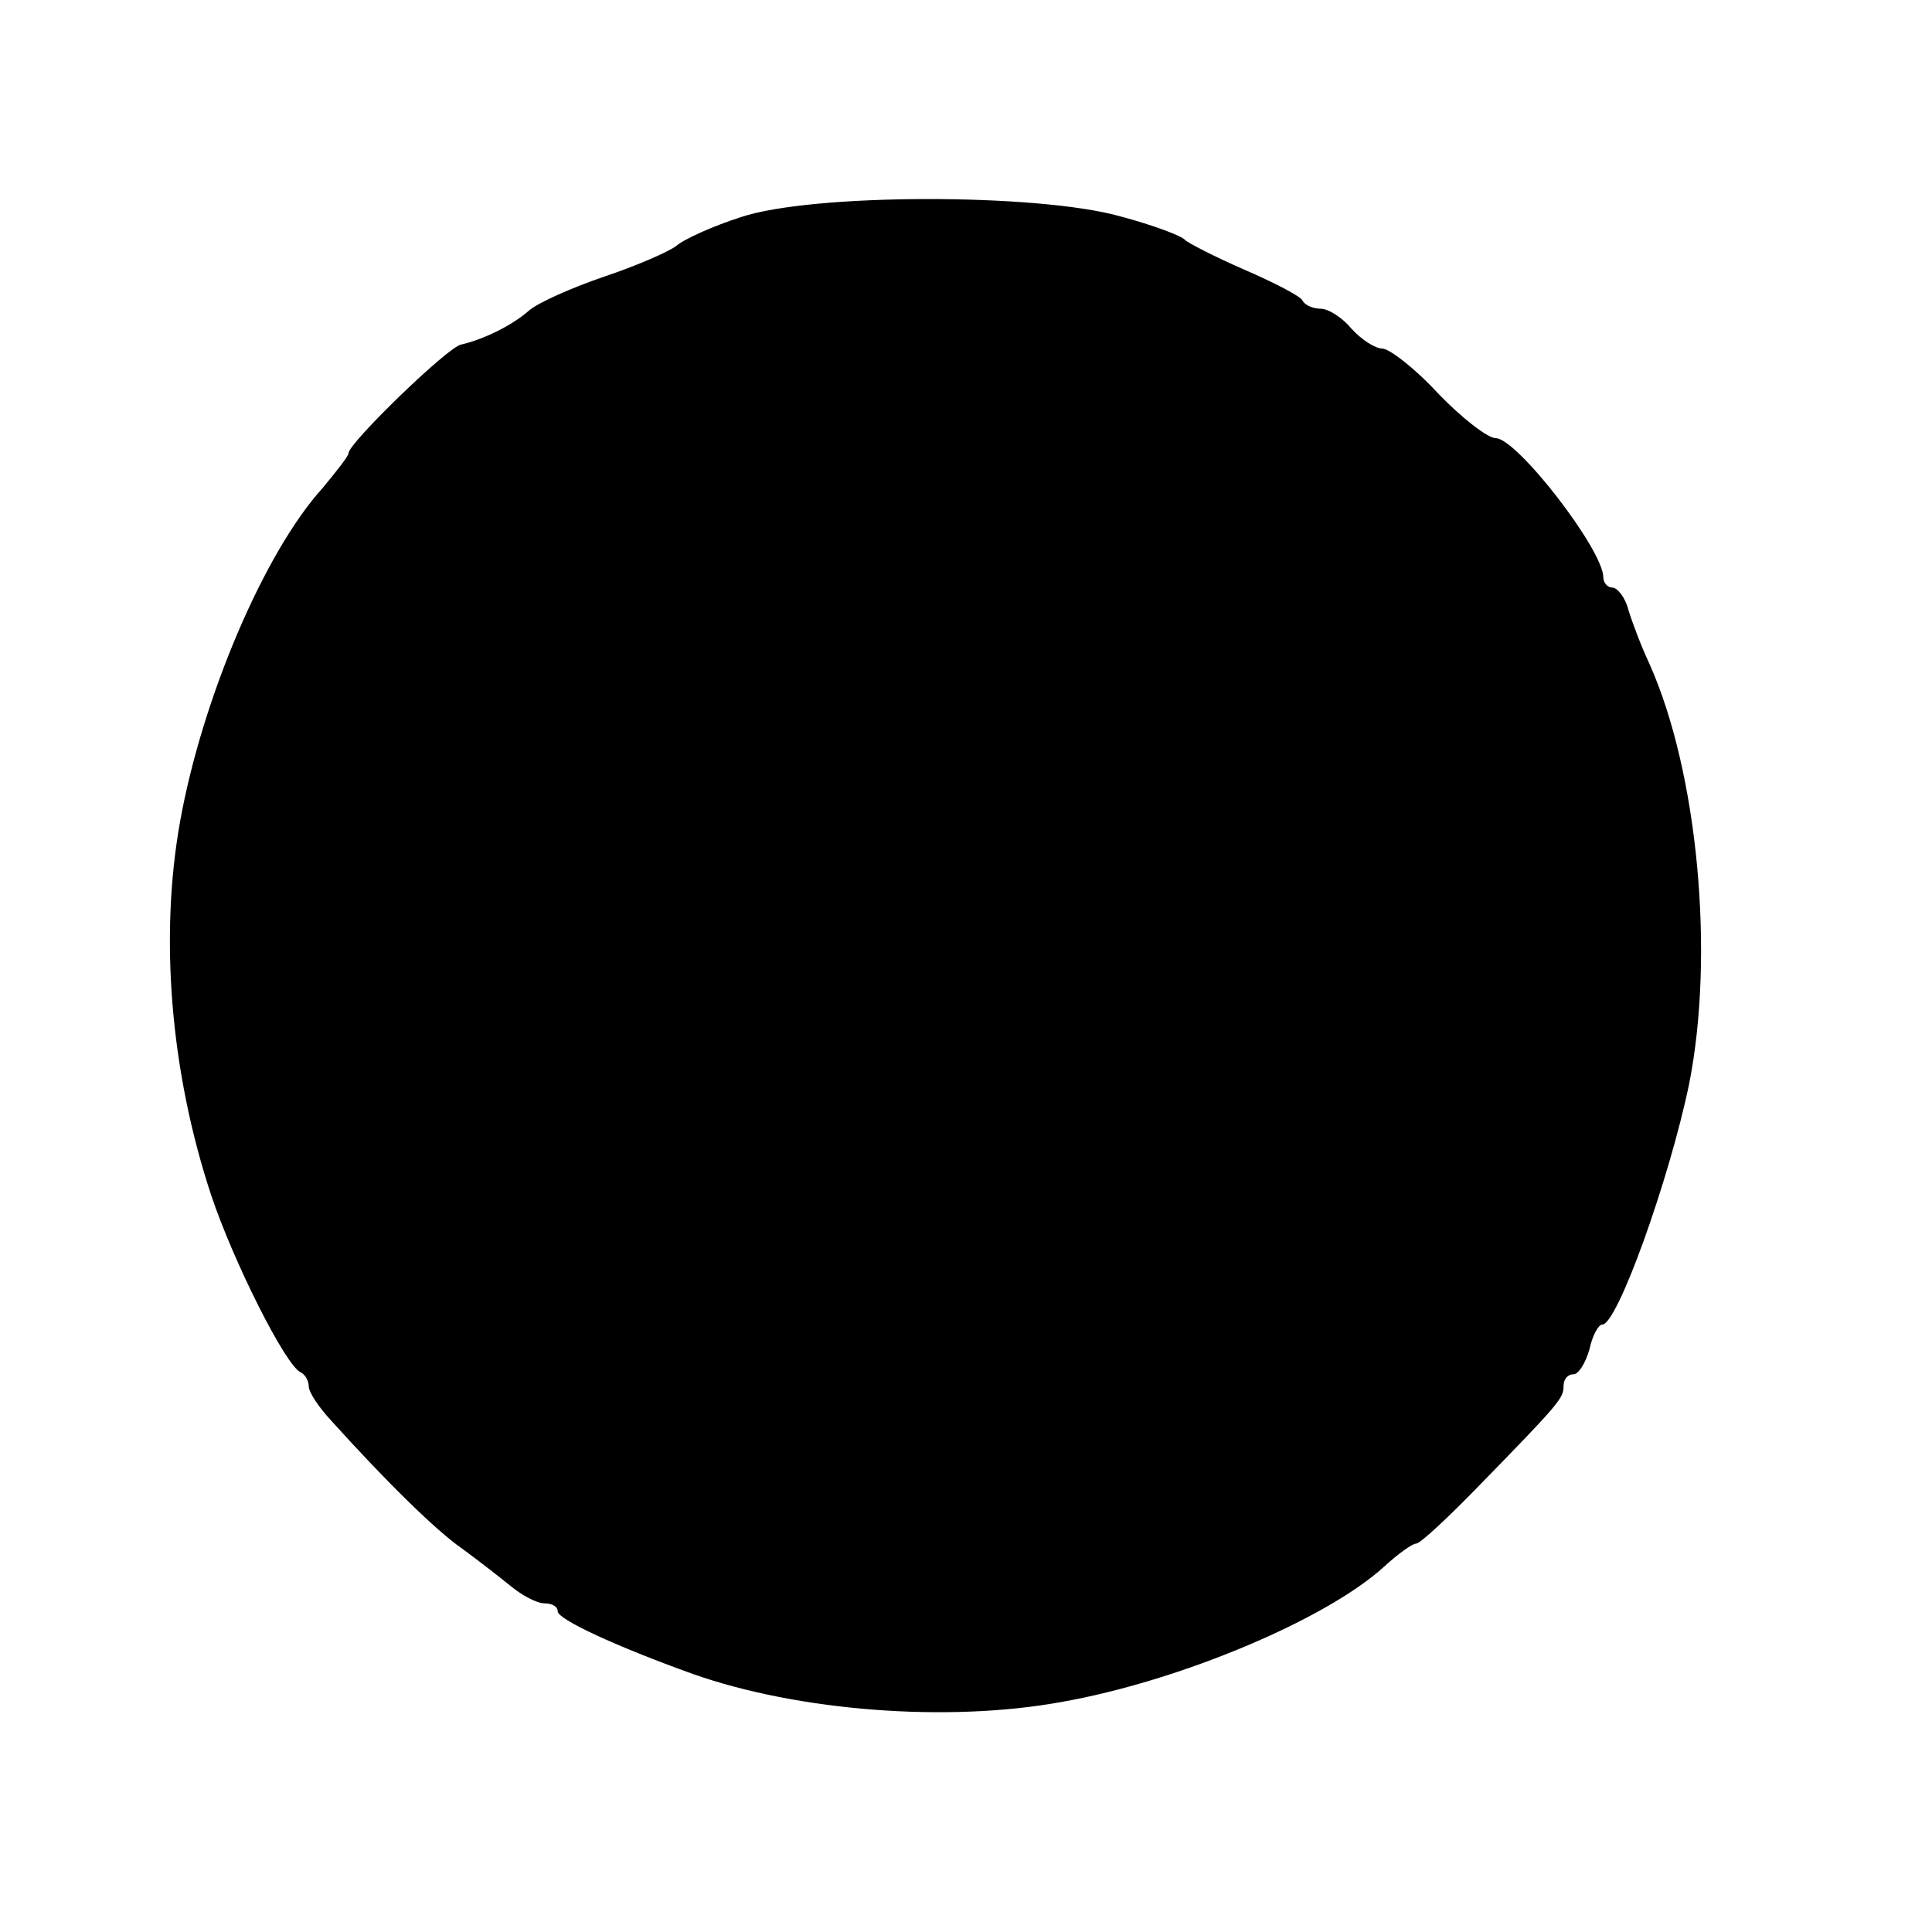 <?xml version="1.0" standalone="no"?>
<!DOCTYPE svg PUBLIC "-//W3C//DTD SVG 20010904//EN"
 "http://www.w3.org/TR/2001/REC-SVG-20010904/DTD/svg10.dtd">
<svg version="1.0" xmlns="http://www.w3.org/2000/svg"
 width="194pt" height="194pt" viewBox="0 0 194 194"
 preserveAspectRatio="xMidYMid meet">
<g transform="translate(0,194) scale(0.1,-0.1)"
fill="#000000" stroke="none">
<path d="M744 1722 c-28 -9 -57 -22 -65 -29 -8 -6 -40 -20 -73 -31 -32 -11
-66 -26 -75 -34 -17 -15 -46 -29 -68 -34 -13 -2 -113 -99 -113 -109 0 -3 -12
-18 -26 -35 -59 -65 -121 -212 -143 -334 -21 -116 -10 -252 31 -376 22 -66 75
-172 90 -178 4 -2 8 -8 8 -14 0 -6 10 -21 23 -35 56 -62 105 -110 131 -128 15
-11 37 -28 48 -37 12 -10 27 -18 35 -18 7 0 13 -3 13 -8 0 -8 58 -35 136 -63
105 -37 255 -49 370 -28 119 21 266 83 324 136 13 12 28 23 32 23 4 0 32 26
63 58 81 83 85 88 85 100 0 7 4 12 10 12 5 0 12 11 16 25 3 14 9 25 13 25 15
0 67 145 87 241 26 130 9 314 -40 423 -8 17 -17 41 -21 54 -3 12 -11 22 -16
22 -5 0 -9 5 -9 10 0 28 -87 140 -108 140 -8 0 -34 20 -58 45 -23 25 -49 45
-56 45 -7 0 -21 9 -31 20 -9 11 -23 20 -31 20 -8 0 -16 4 -18 8 -1 4 -28 18
-58 31 -30 13 -57 27 -60 30 -3 4 -32 15 -66 24 -83 23 -308 23 -380 -1z"/>
</g>
</svg>
